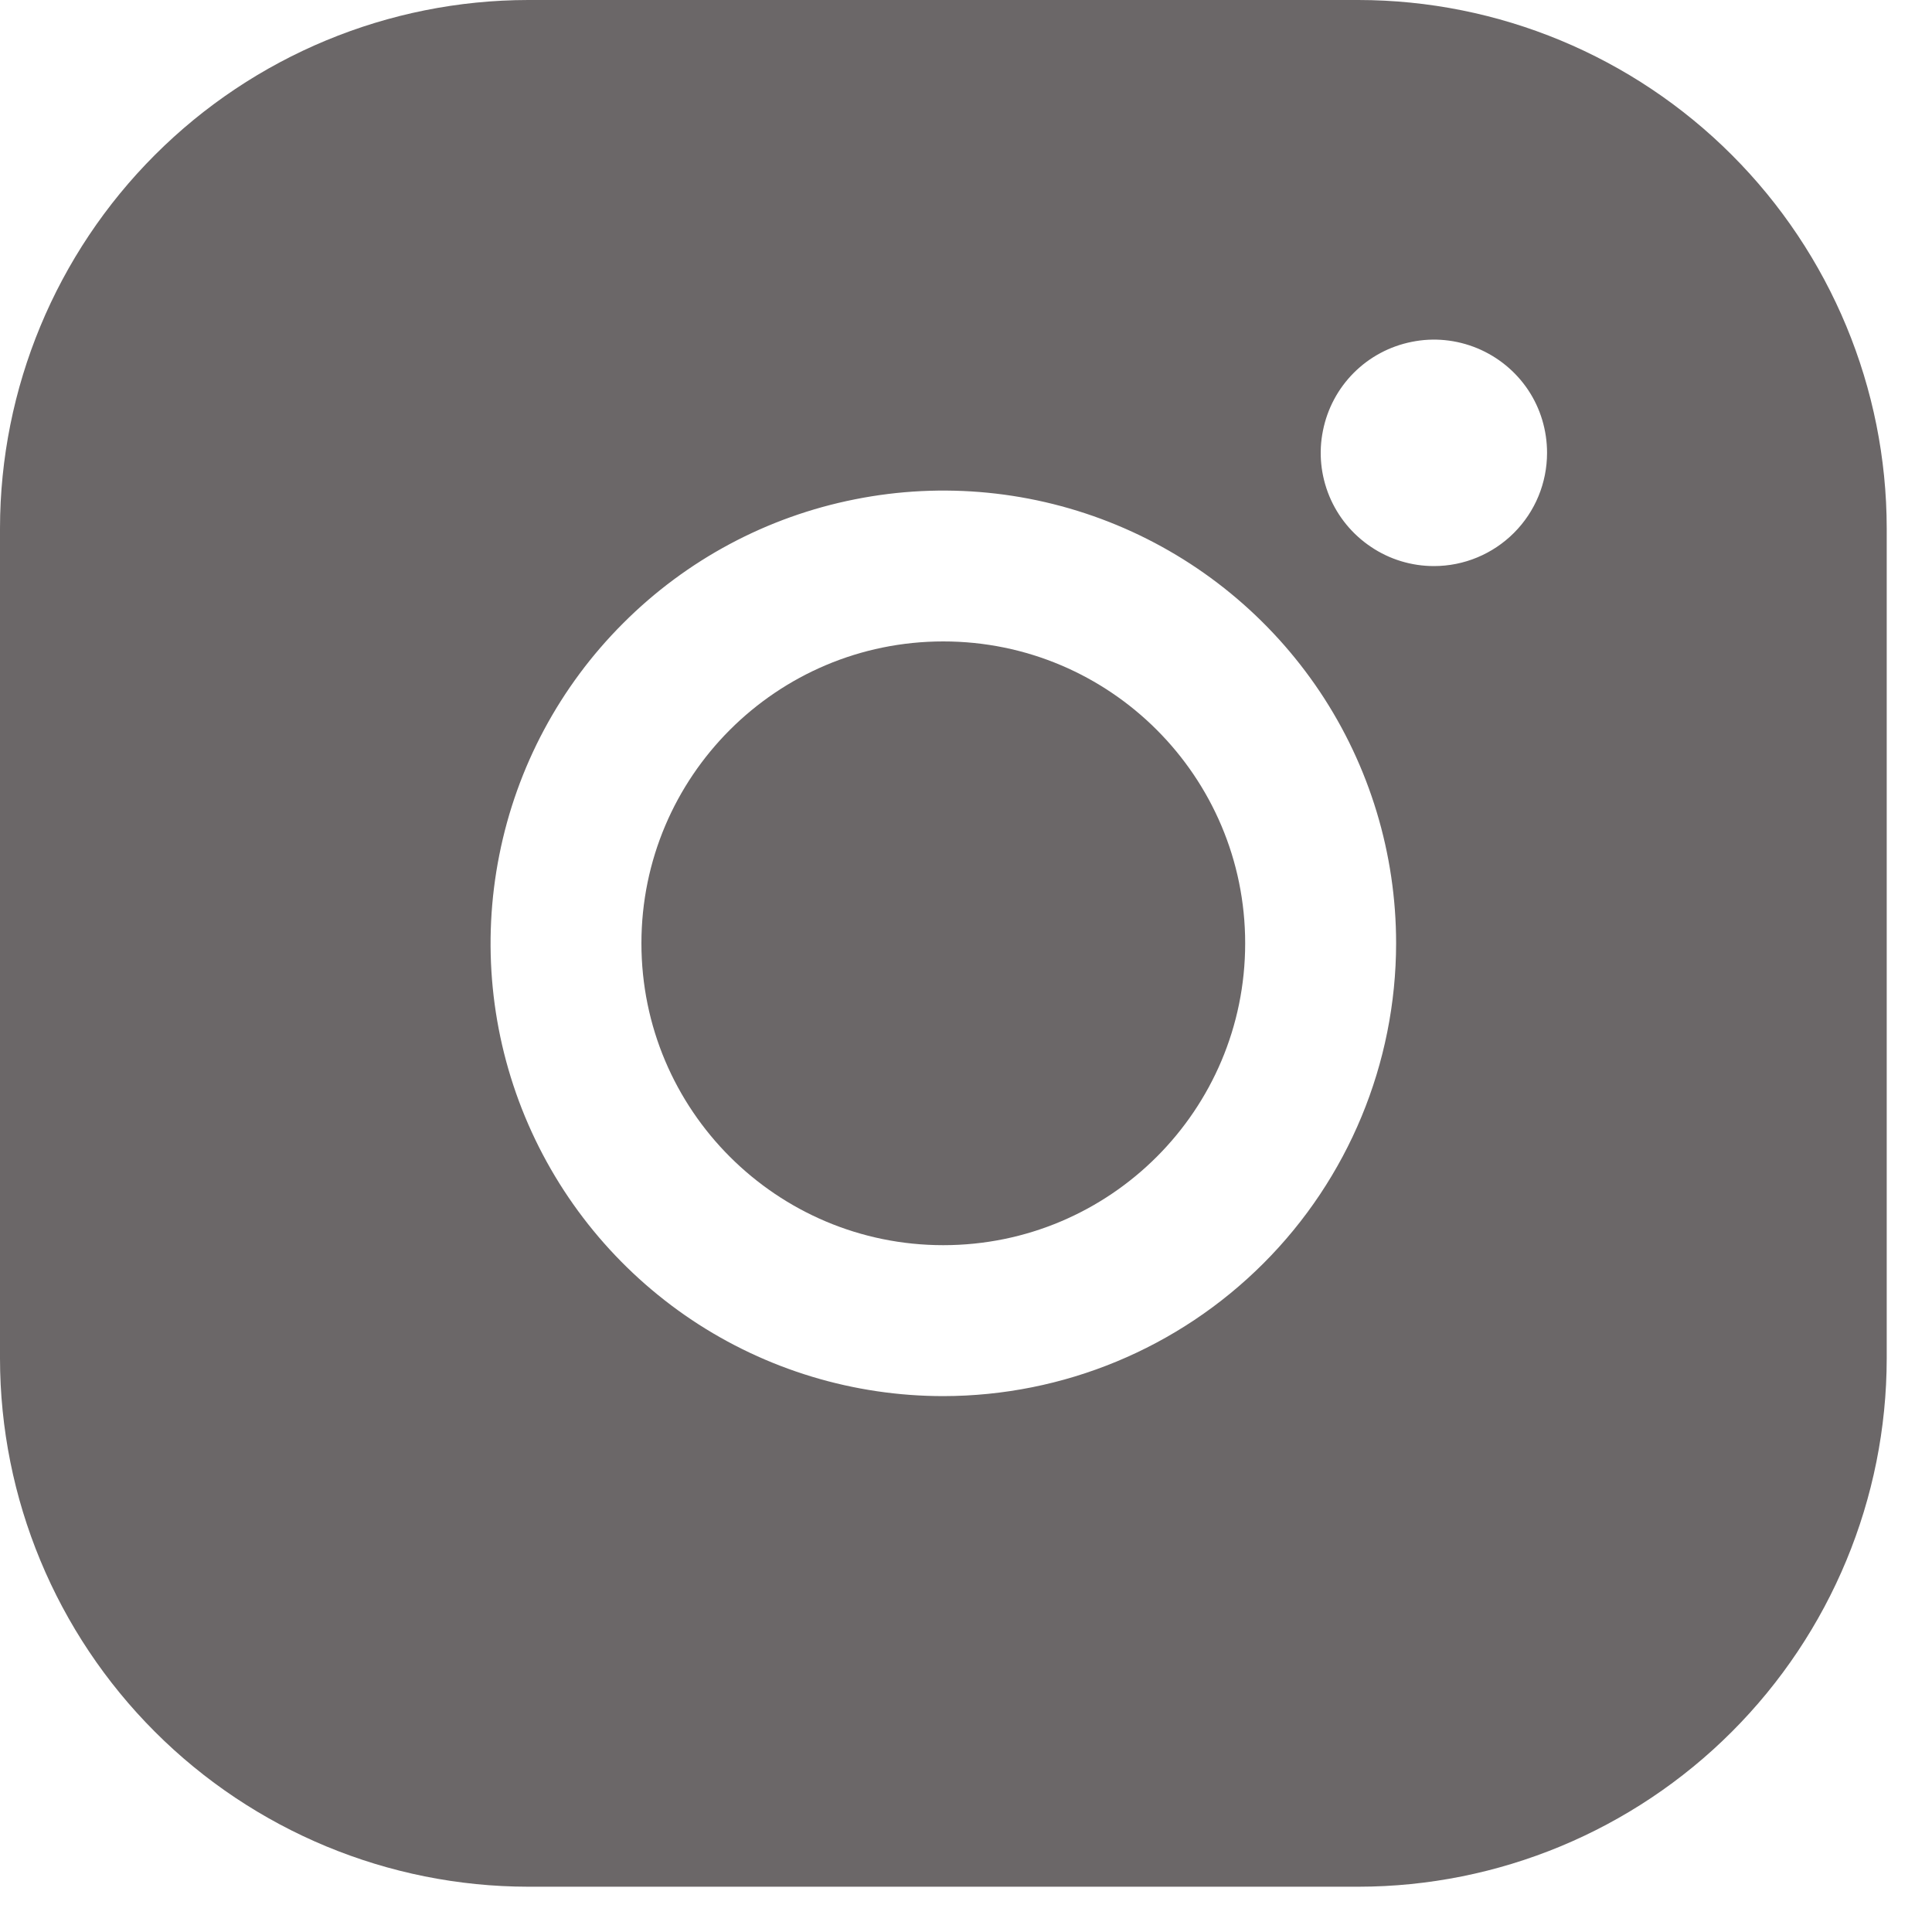 <svg width="20" height="20" viewBox="0 0 16 16" fill="none"
    xmlns="http://www.w3.org/2000/svg">
    <path d="M7.812 10.312C9.193 10.312 10.312 9.193 10.312 7.812C10.312 6.432 9.193 5.312 7.812 5.312C6.432 5.312 5.312 6.432 5.312 7.812C5.312 9.193 6.432 10.312 7.812 10.312Z" fill="#6B6768"/>
    <path d="M11.25 0H4.375C3.215 0.001 2.103 0.463 1.283 1.283C0.463 2.103 0.001 3.215 0 4.375V11.25C0.001 12.41 0.463 13.522 1.283 14.342C2.103 15.162 3.215 15.624 4.375 15.625H11.25C12.41 15.624 13.522 15.162 14.342 14.342C15.162 13.522 15.624 12.41 15.625 11.25V4.375C15.624 3.215 15.162 2.103 14.342 1.283C13.522 0.463 12.41 0.001 11.25 0V0ZM7.812 11.562C7.071 11.562 6.346 11.343 5.729 10.931C5.112 10.518 4.632 9.933 4.348 9.248C4.064 8.562 3.99 7.808 4.135 7.081C4.279 6.353 4.636 5.685 5.161 5.161C5.685 4.636 6.353 4.279 7.081 4.135C7.808 3.99 8.562 4.064 9.248 4.348C9.933 4.632 10.518 5.112 10.931 5.729C11.343 6.346 11.562 7.071 11.562 7.812C11.561 8.807 11.166 9.76 10.463 10.463C9.76 11.166 8.807 11.561 7.812 11.562V11.562ZM11.875 4.688C11.69 4.688 11.508 4.633 11.354 4.529C11.2 4.426 11.08 4.28 11.009 4.109C10.938 3.937 10.919 3.749 10.956 3.567C10.992 3.385 11.081 3.218 11.212 3.087C11.343 2.956 11.51 2.867 11.692 2.831C11.874 2.794 12.062 2.813 12.234 2.884C12.405 2.955 12.552 3.075 12.655 3.229C12.758 3.383 12.812 3.565 12.812 3.75C12.812 3.999 12.714 4.237 12.538 4.413C12.362 4.589 12.124 4.688 11.875 4.688Z" fill="#6B6768"/>
</svg>
